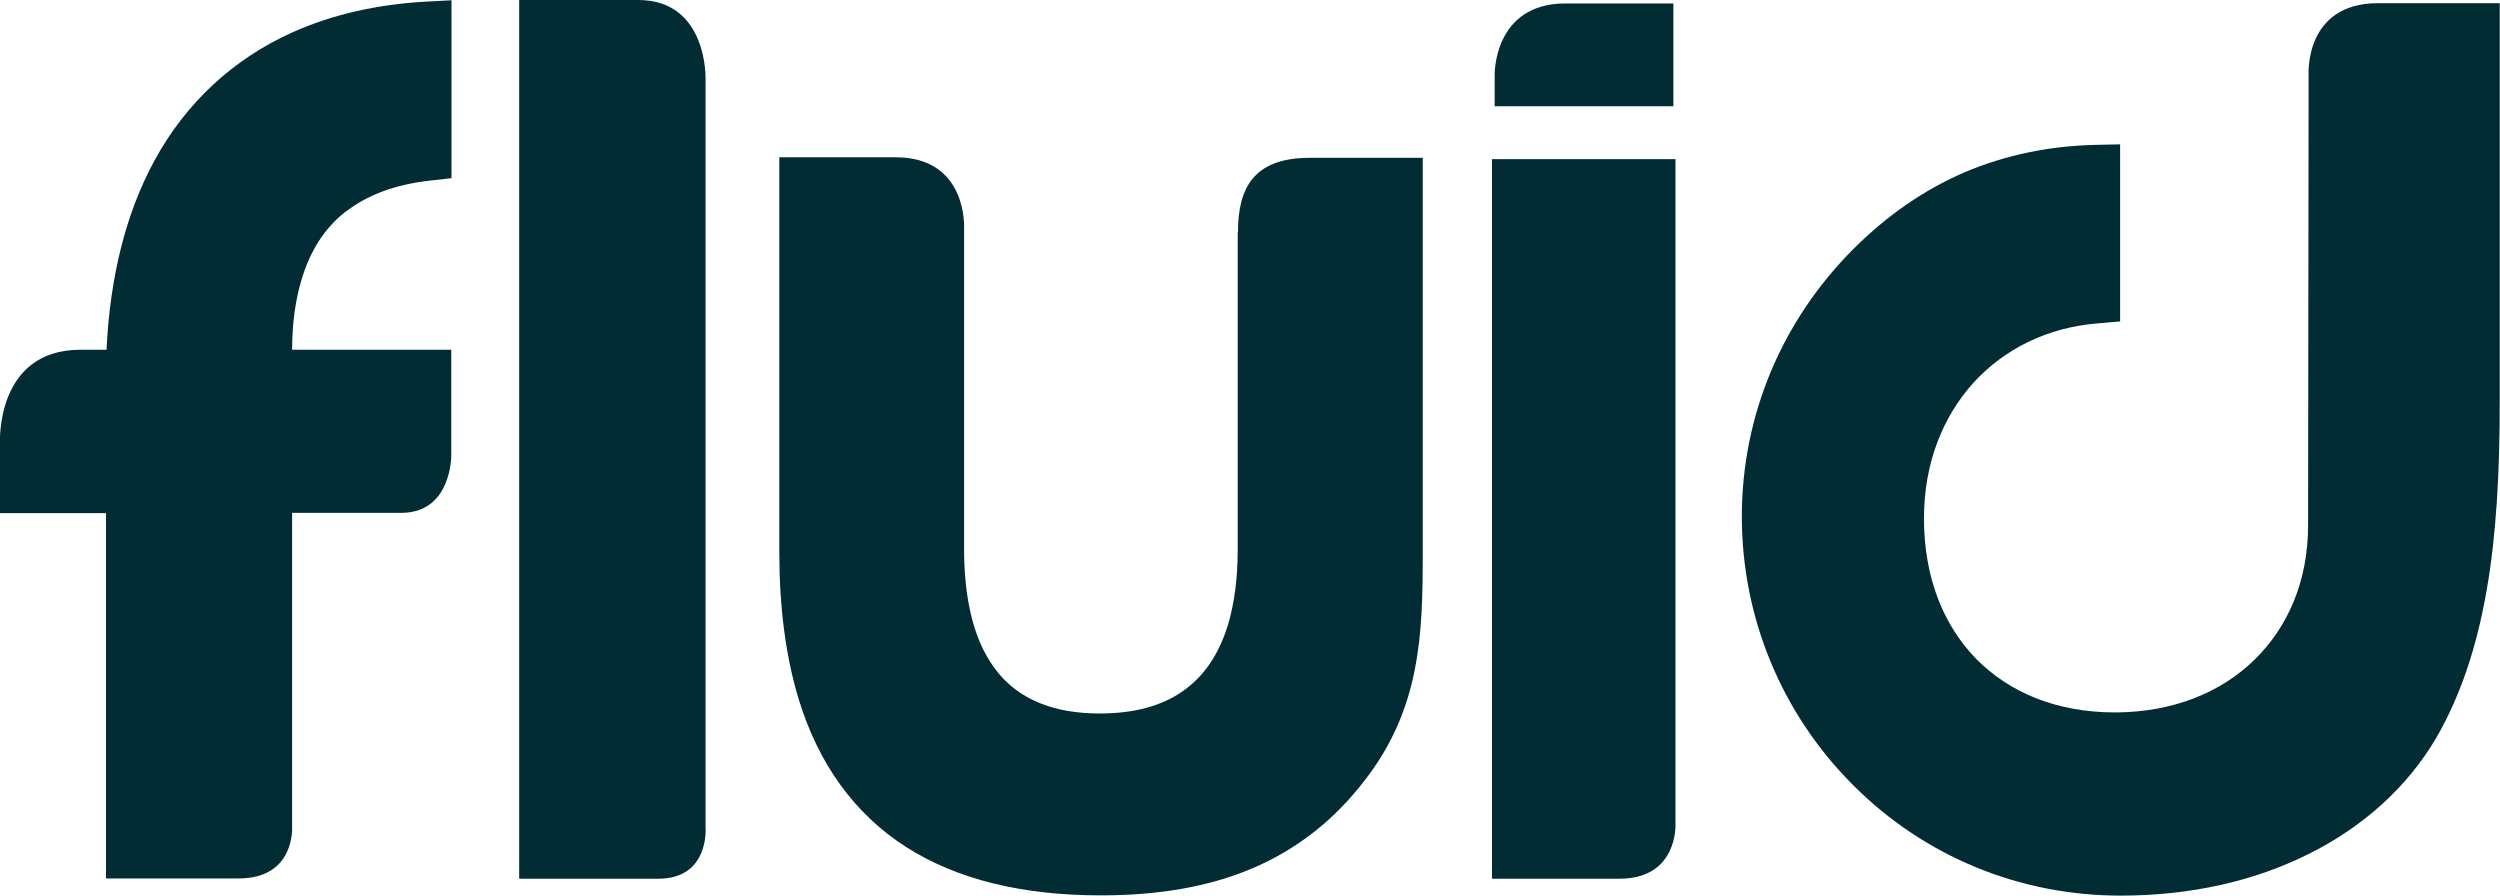 <?xml version="1.0" encoding="UTF-8"?>
<svg id="Layer_2" data-name="Layer 2" xmlns="http://www.w3.org/2000/svg" viewBox="0 0 94.57 33.89">
  <defs>
    <style>
      .cls-1 {
        fill: #012c33;
      }
    </style>
  </defs>
  <g id="Layer_1-2" data-name="Layer 1">
    <g>
      <path class="cls-1" d="m13.09,8c.79-.61,1.83-1.02,3.19-1.17l.8-.09V.01l-.94.05c-1.87.1-3.57.49-5.07,1.16-2.25,1.01-4.04,2.67-5.23,4.86-1.08,1.99-1.68,4.39-1.81,7.15,0,0,2.45,0-1,0C-.17,13.24,0,16.74,0,16.74v2.67h4.01v13.82h5.02c2.15,0,2.02-1.96,2.02-1.96v-11.87h4.13c1.91,0,1.89-2.17,1.89-2.17v-4h-6.02c0-1.01.13-1.89.35-2.63.34-1.15.9-1.99,1.68-2.6Z"/>
      <path class="cls-1" d="m19.64,0v33.24h5.26c1.96,0,1.79-1.96,1.79-1.96V2.97s.08-2.97-2.55-2.97h-4.49Z"/>
      <path class="cls-1" d="m46.82,8.79v12c0,1.1-.13,2.04-.36,2.82-.36,1.18-.93,1.98-1.71,2.53-.78.55-1.81.85-3.16.85-.88,0-1.63-.14-2.25-.39-.93-.38-1.6-.99-2.1-1.94-.49-.94-.77-2.24-.77-3.89h0v-12.17s.12-2.65-2.58-2.65h-4.41v14.93c0,2.09.24,3.94.73,5.56.74,2.43,2.1,4.34,4.05,5.59,1.95,1.25,4.43,1.84,7.39,1.84,2.14,0,4.04-.31,5.72-1.02,1.67-.71,3.1-1.82,4.26-3.34,1.03-1.32,1.6-2.72,1.88-4.14.29-1.43.31-2.9.31-4.48V5.97h-4.28c-2.14,0-2.71,1.17-2.71,2.82Z"/>
      <path class="cls-1" d="m89.96.12c-2.81,0-2.63,2.72-2.63,2.72l-.02,17.03h.89-.89c0,2.11-.76,3.85-2.03,5.09-1.27,1.24-3.08,1.98-5.26,1.99-2.24,0-4.01-.76-5.26-2.02-1.24-1.27-1.98-3.08-1.98-5.32,0-2.09.71-3.84,1.87-5.13,1.17-1.28,2.8-2.1,4.73-2.25l.82-.07v-6.7l-.92.02c-1.78.04-3.44.39-4.97,1.04-1.53.66-2.93,1.63-4.2,2.9-2.71,2.71-4.22,6.31-4.22,10.12,0,3.81,1.5,7.46,4.22,10.17,2.71,2.71,6.31,4.17,10.11,4.17h0c2.64,0,5.07-.55,7.12-1.58,2.05-1.02,3.72-2.52,4.82-4.39.93-1.61,1.53-3.45,1.9-5.55.37-2.1.5-4.47.5-7.15V.12h-4.61Z"/>
      <g>
        <path class="cls-1" d="m56.44,6.02v27.22h4.82c2.21,0,2.12-2.04,2.12-2.04V6.02h-6.94Z"/>
        <path class="cls-1" d="m63.3.13h-4.08c-2.74,0-2.68,2.71-2.68,2.71v1.18h6.76V.13Z"/>
      </g>
    </g>
  </g>
</svg>